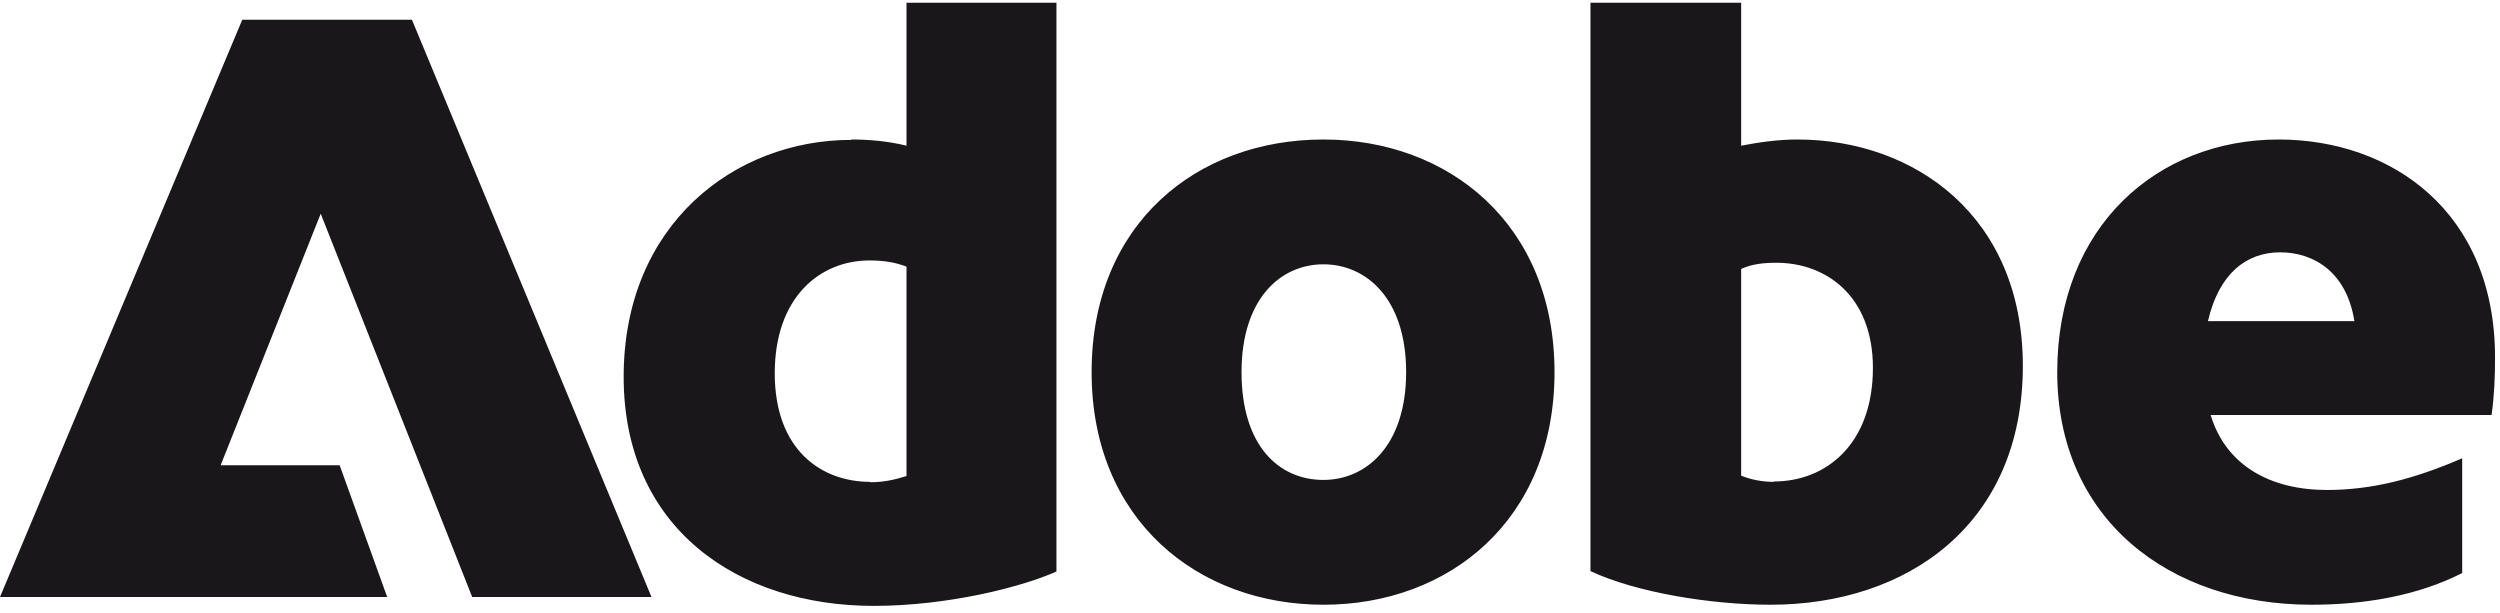 <svg width="269" height="66" viewBox="0 0 269 66" fill="none" xmlns="http://www.w3.org/2000/svg">
<path d="M26.069 2.121H44.322L70.1 64.238H50.808L34.509 22.993L23.741 50.06H36.547L41.661 64.238H0L26.069 2.121ZM91.595 15.01C93.466 15.01 95.504 15.176 97.541 15.675V0.292H113.673V61.494C109.973 63.157 101.99 65.194 94.007 65.194C79.538 65.194 67.106 56.962 67.106 40.539C67.106 24.116 79.081 15.052 91.595 15.052V15.01ZM93.633 51.889C95.129 51.889 96.335 51.598 97.541 51.224V28.689C96.335 28.232 95.129 28.024 93.549 28.024C88.269 28.024 83.363 31.932 83.363 40.164C83.363 48.397 88.352 51.848 93.633 51.848V51.889ZM142.403 15.01C155.833 15.01 167.266 24.074 167.266 40.04C167.266 56.005 155.874 65.069 142.403 65.069C128.932 65.069 117.457 56.005 117.457 40.04C117.457 24.074 128.766 15.01 142.403 15.01ZM142.403 51.64C147.018 51.64 151.301 47.939 151.301 40.04C151.301 32.14 147.018 28.44 142.403 28.44C137.788 28.44 133.589 32.14 133.589 40.04C133.589 47.939 137.58 51.64 142.403 51.64ZM171.133 0.292H187.348V15.675C189.303 15.301 191.34 15.01 193.377 15.01C205.975 15.01 217.658 23.242 217.658 39.374C217.658 56.421 205.227 65.069 190.508 65.069C184.189 65.069 176.122 63.781 171.133 61.452V0.25V0.292ZM190.883 51.806C196.454 51.806 201.526 47.815 201.526 39.582C201.526 31.89 196.537 28.273 191.132 28.273C189.635 28.273 188.429 28.44 187.348 28.939V51.182C188.263 51.557 189.469 51.848 190.883 51.848V51.806ZM245.183 15.01C257.323 15.01 268.466 22.785 268.466 38.46C268.466 40.58 268.383 42.617 268.092 44.655H237.865C239.528 50.143 244.351 52.721 250.38 52.721C255.286 52.721 259.818 51.515 264.932 49.312V61.66C260.192 64.072 254.538 65.069 248.717 65.069C233.333 65.069 221.359 55.798 221.359 40.04C221.359 24.282 232.211 15.01 245.183 15.01ZM253.332 34.551C252.5 29.271 248.966 27.151 245.349 27.151C241.732 27.151 238.78 29.396 237.574 34.551H253.332Z" fill="#191719"/>
</svg>
